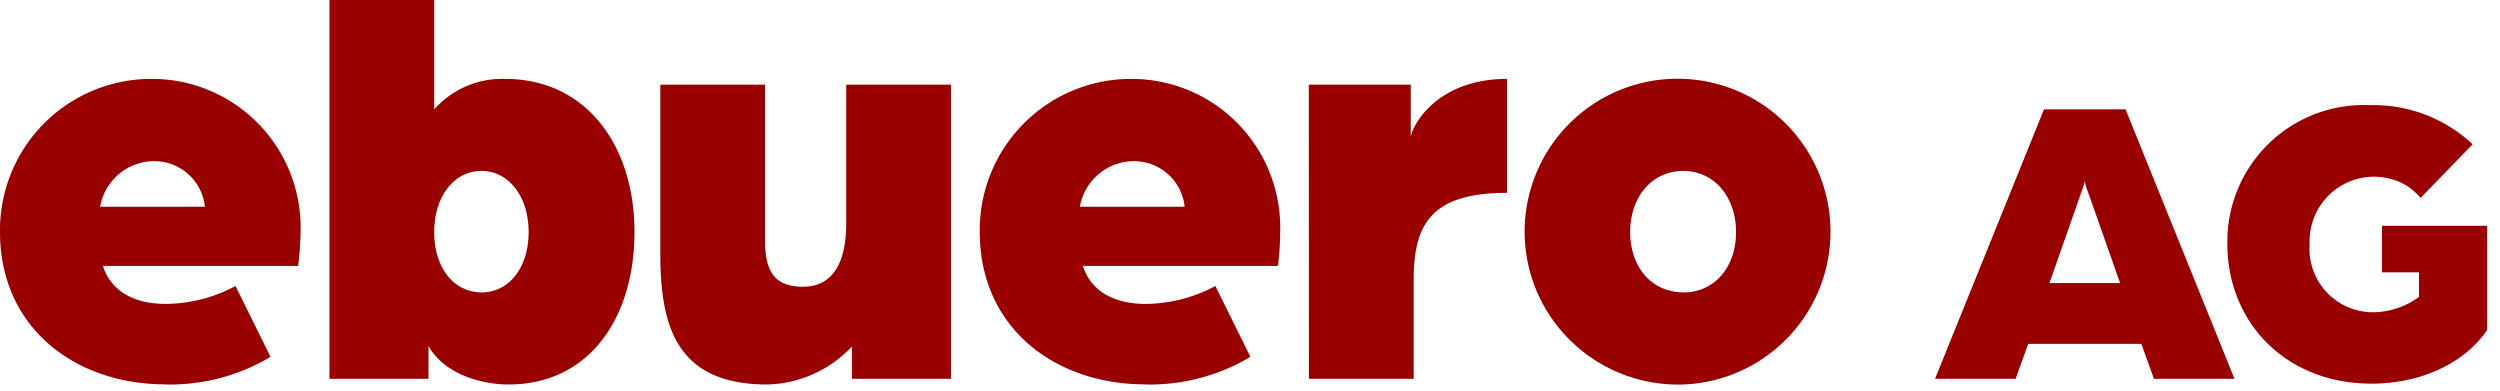 <svg xmlns="http://www.w3.org/2000/svg" fill="none" viewBox="0 0 179 28"><path fill="#900" stroke="none" d="M11.83 27.53c2.65.06 5.26-.62 7.54-1.98l-2.51-5.07a10.77 10.77.0 01-4.99 1.28c-2.02.0-3.87-.74-4.5-2.72h13.98c.1-.8.16-1.62.17-2.43A10.64 10.64.0 0010.96 5.65 10.83 10.83.0 000 16.6c0 6.92 5.44 10.92 11.83 10.92zM7.17 14.8a3.94 3.94.0 013.8-3.26 3.64 3.64.0 013.7 3.26h-7.5zM36.4 27.53c5.86.0 9.03-4.86 9.03-10.92.0-6.1-3.38-10.96-9.27-10.96a6.5 6.5.0 00-5.07 2.18V0h-7.5v27.12h7.09v-2.35c1.2 2.14 4.03 2.76 5.72 2.76zm-1.93-6.6c-1.98.0-3.38-1.76-3.38-4.32.0-2.51 1.4-4.37 3.38-4.37s3.38 1.86 3.38 4.37c0 2.55-1.4 4.33-3.38 4.33zm20.48 6.6A8.6 8.6.0 0061 24.81v2.31h7.09V6.06h-7.5v9.93c0 2.6-.83 4.54-3.1 4.54-1.97.0-2.71-1.03-2.71-3.26V6.06h-7.5v12.16c0 5.36 1.31 9.31 7.66 9.31zm27.04.0c2.65.06 5.26-.62 7.54-1.98l-2.51-5.07a10.77 10.77.0 01-4.99 1.28c-2.02.0-3.87-.74-4.49-2.72H91.5c.1-.8.16-1.62.16-2.43A10.64 10.64.0 0081.11 5.65 10.83 10.83.0 0070.15 16.6c0 6.92 5.44 10.92 11.83 10.92zM77.32 14.8a3.94 3.94.0 013.8-3.26 3.64 3.64.0 013.7 3.26h-7.5zm16.4 12.32h7.5v-7.09c0-3.96 1.24-6.22 6.68-6.22V5.65c-4.95.0-6.76 3.25-6.89 4.16V6.06h-7.3l.01 21.06zm26.8.41a10.95 10.95.0 10-10.48-6.65 11.01 11.01.0 0010.47 6.65zm0-6.6c-2.23.0-3.8-1.77-3.8-4.32.0-2.51 1.56-4.37 3.8-4.37 2.22.0 3.78 1.86 3.78 4.37.0 2.55-1.56 4.33-3.78 4.33zm18.03 6.19h5.77l.9-2.5h8.1l.9 2.5h5.77l-7.8-19.29h-5.84l-7.8 19.29zm8.19-6.85 2.29-6.52c.1-.25.17-.5.24-.77.05.26.13.52.23.77l2.3 6.52h-5.06zm23.06 7.2c3.49.0 6.64-1.43 8.28-3.84v-7.46h-7.53v3.33h2.65v1.76a5.7 5.7.0 01-3.28 1.1 4.55 4.55.0 01-4.55-4.89 4.62 4.62.0 016.42-4.45c.6.26 1.11.66 1.53 1.15l3.72-3.84a10.36 10.36.0 00-7.35-2.8 9.77 9.77.0 00-10.21 9.94c0 5.57 4.14 10 10.33 10z"></path></svg>